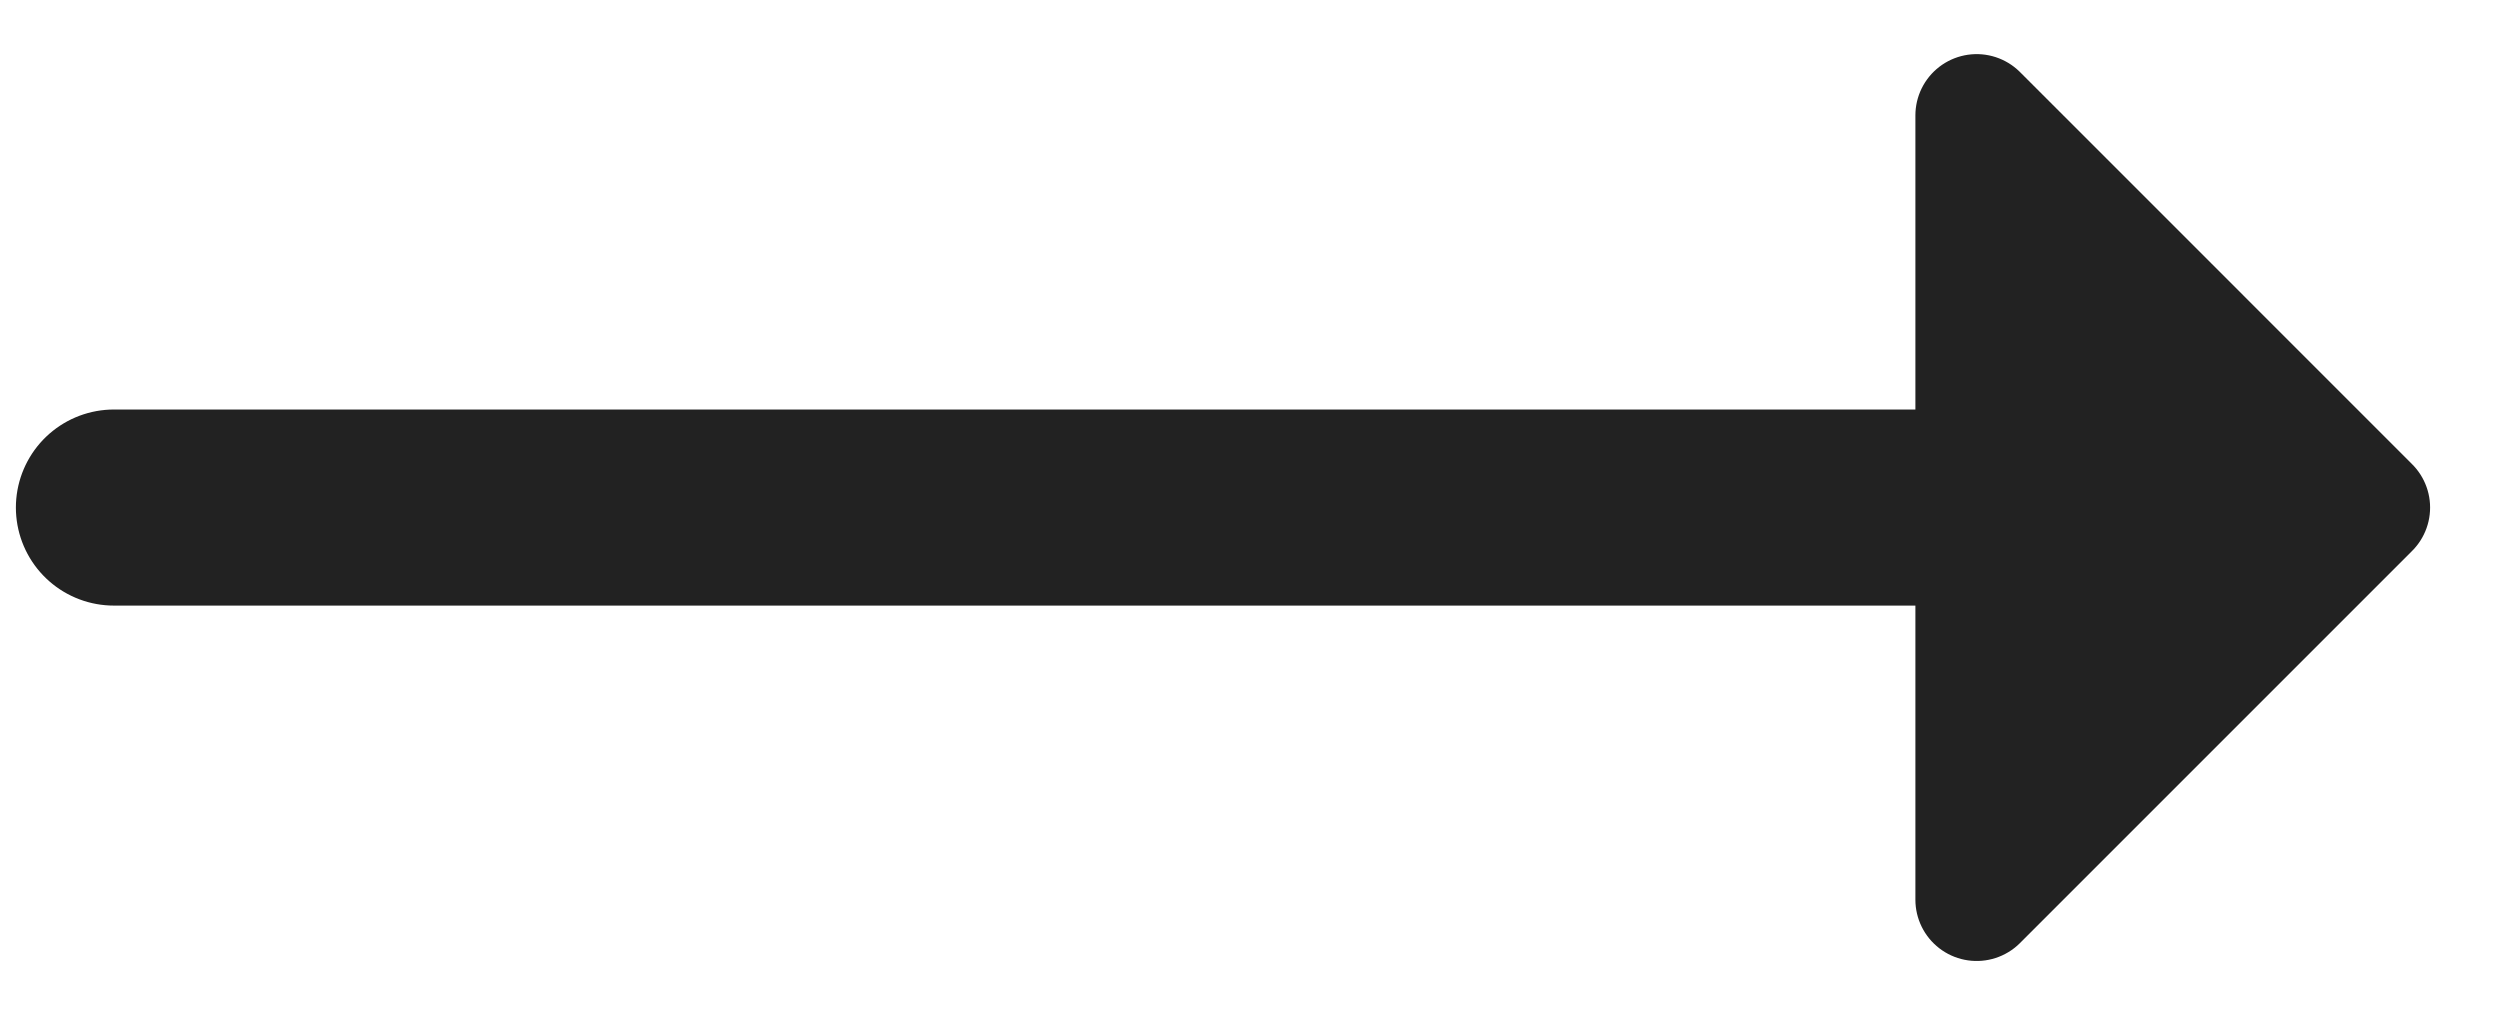 <svg width="51" height="21" viewBox="0 0 51 21" fill="none" xmlns="http://www.w3.org/2000/svg">
<path d="M42.324 10.354H2.324" stroke="#222222" stroke-width="4" stroke-linecap="round"/>
<path d="M48.324 10.354L40.324 2.354V18.354L48.324 10.354Z" fill="#222222" stroke="#222222" stroke-width="2.5" stroke-linecap="round" stroke-linejoin="round"/>
</svg>
